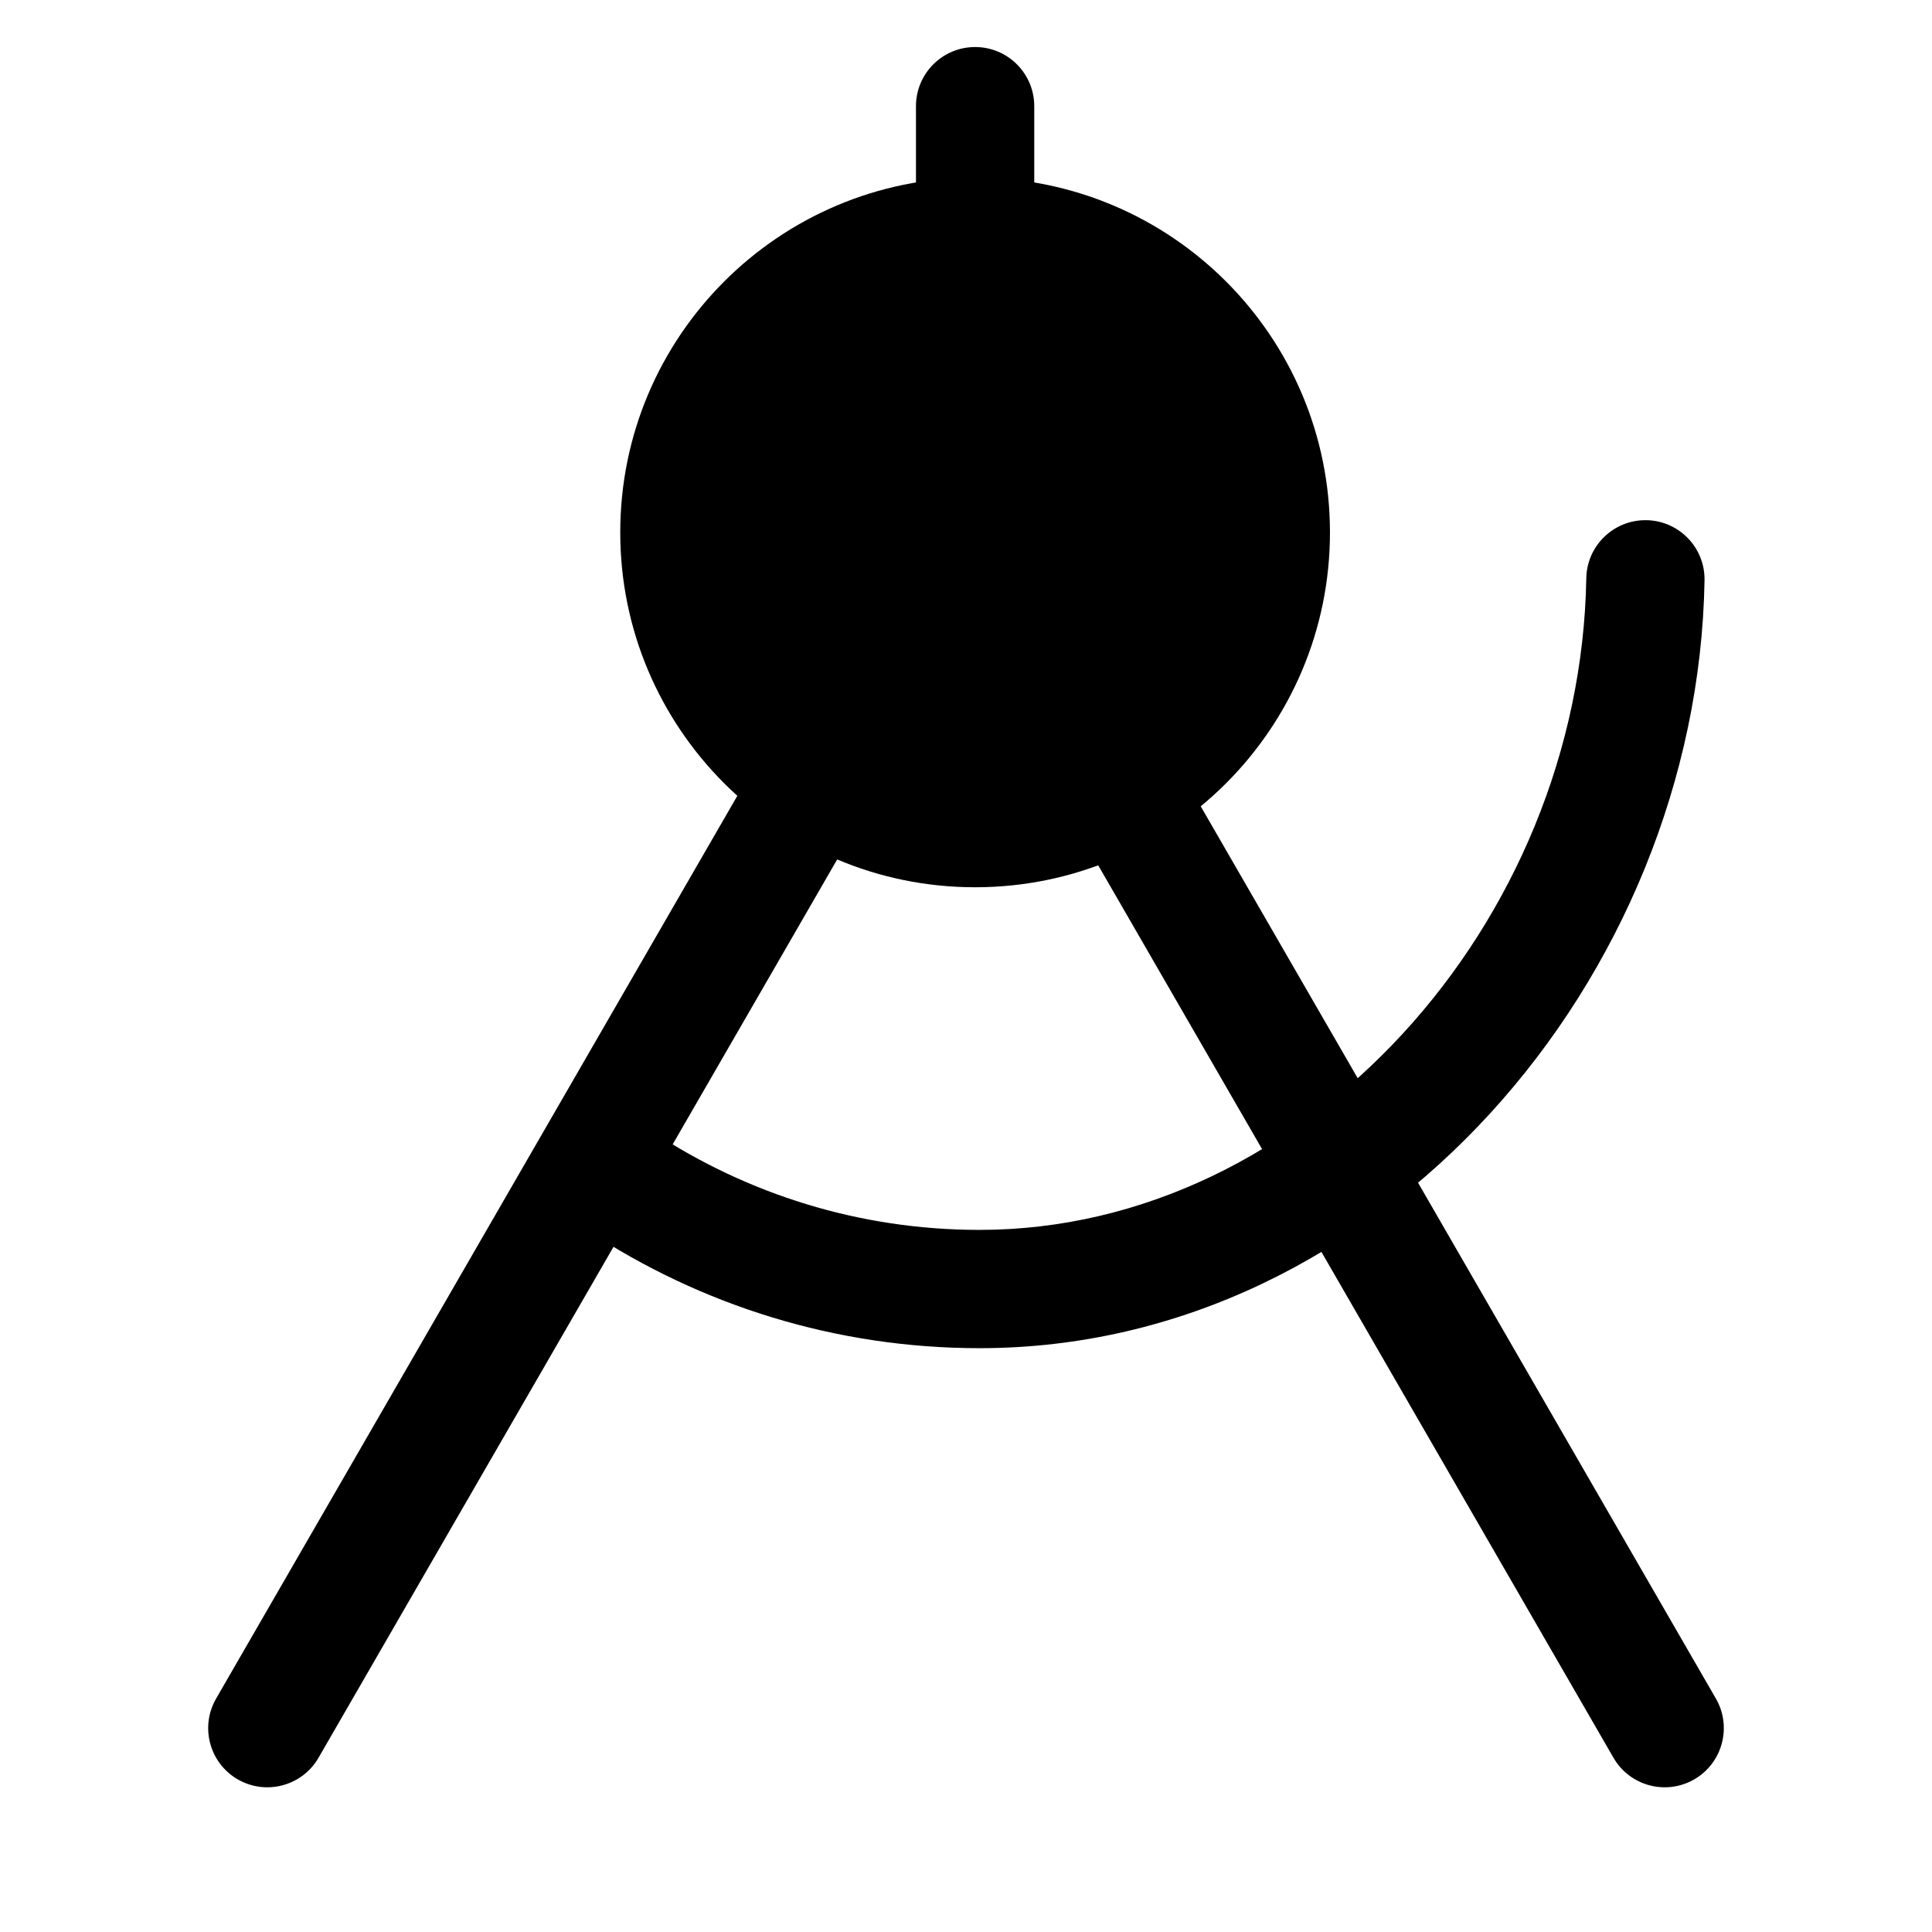 <svg width="49" height="49" viewBox="0 0 49 49" fill="none" xmlns="http://www.w3.org/2000/svg">
<path d="M26.231 2.693C26.231 1.864 25.56 1.193 24.731 1.193C23.903 1.193 23.231 1.864 23.231 2.693H26.231ZM23.231 2.693V6.423H26.231V2.693H23.231Z" fill="black"/>
<path d="M21.519 21.302C21.933 20.584 21.687 19.667 20.97 19.253C20.253 18.838 19.335 19.084 18.921 19.802L5.481 43.08C5.067 43.797 5.313 44.715 6.03 45.129C6.748 45.543 7.665 45.297 8.079 44.58L21.519 21.302Z" fill="black"/>
<path d="M27.481 21.302C27.067 20.584 27.313 19.667 28.03 19.253C28.747 18.838 29.665 19.084 30.079 19.802L43.519 43.08C43.933 43.797 43.687 44.715 42.97 45.129C42.252 45.543 41.335 45.297 40.921 44.58L27.481 21.302Z" fill="black"/>
<path d="M24.731 22.503C29.702 22.503 33.731 18.473 33.731 13.503C33.731 8.532 29.702 4.503 24.731 4.503C19.761 4.503 15.731 8.532 15.731 13.503C15.731 18.473 19.761 22.503 24.731 22.503Z" fill="black"/>
<path d="M43.231 14.718C43.245 13.89 42.585 13.207 41.757 13.193C40.929 13.179 40.246 13.839 40.232 14.667L43.231 14.718ZM24.844 31.193C21.792 31.193 18.949 30.282 16.556 28.707L14.907 31.213C17.771 33.098 21.184 34.193 24.844 34.193V31.193ZM40.232 14.667C40.083 23.414 33.113 31.193 24.844 31.193V34.193C35.032 34.193 43.06 24.805 43.231 14.718L40.232 14.667Z" fill="black"/>
</svg>

